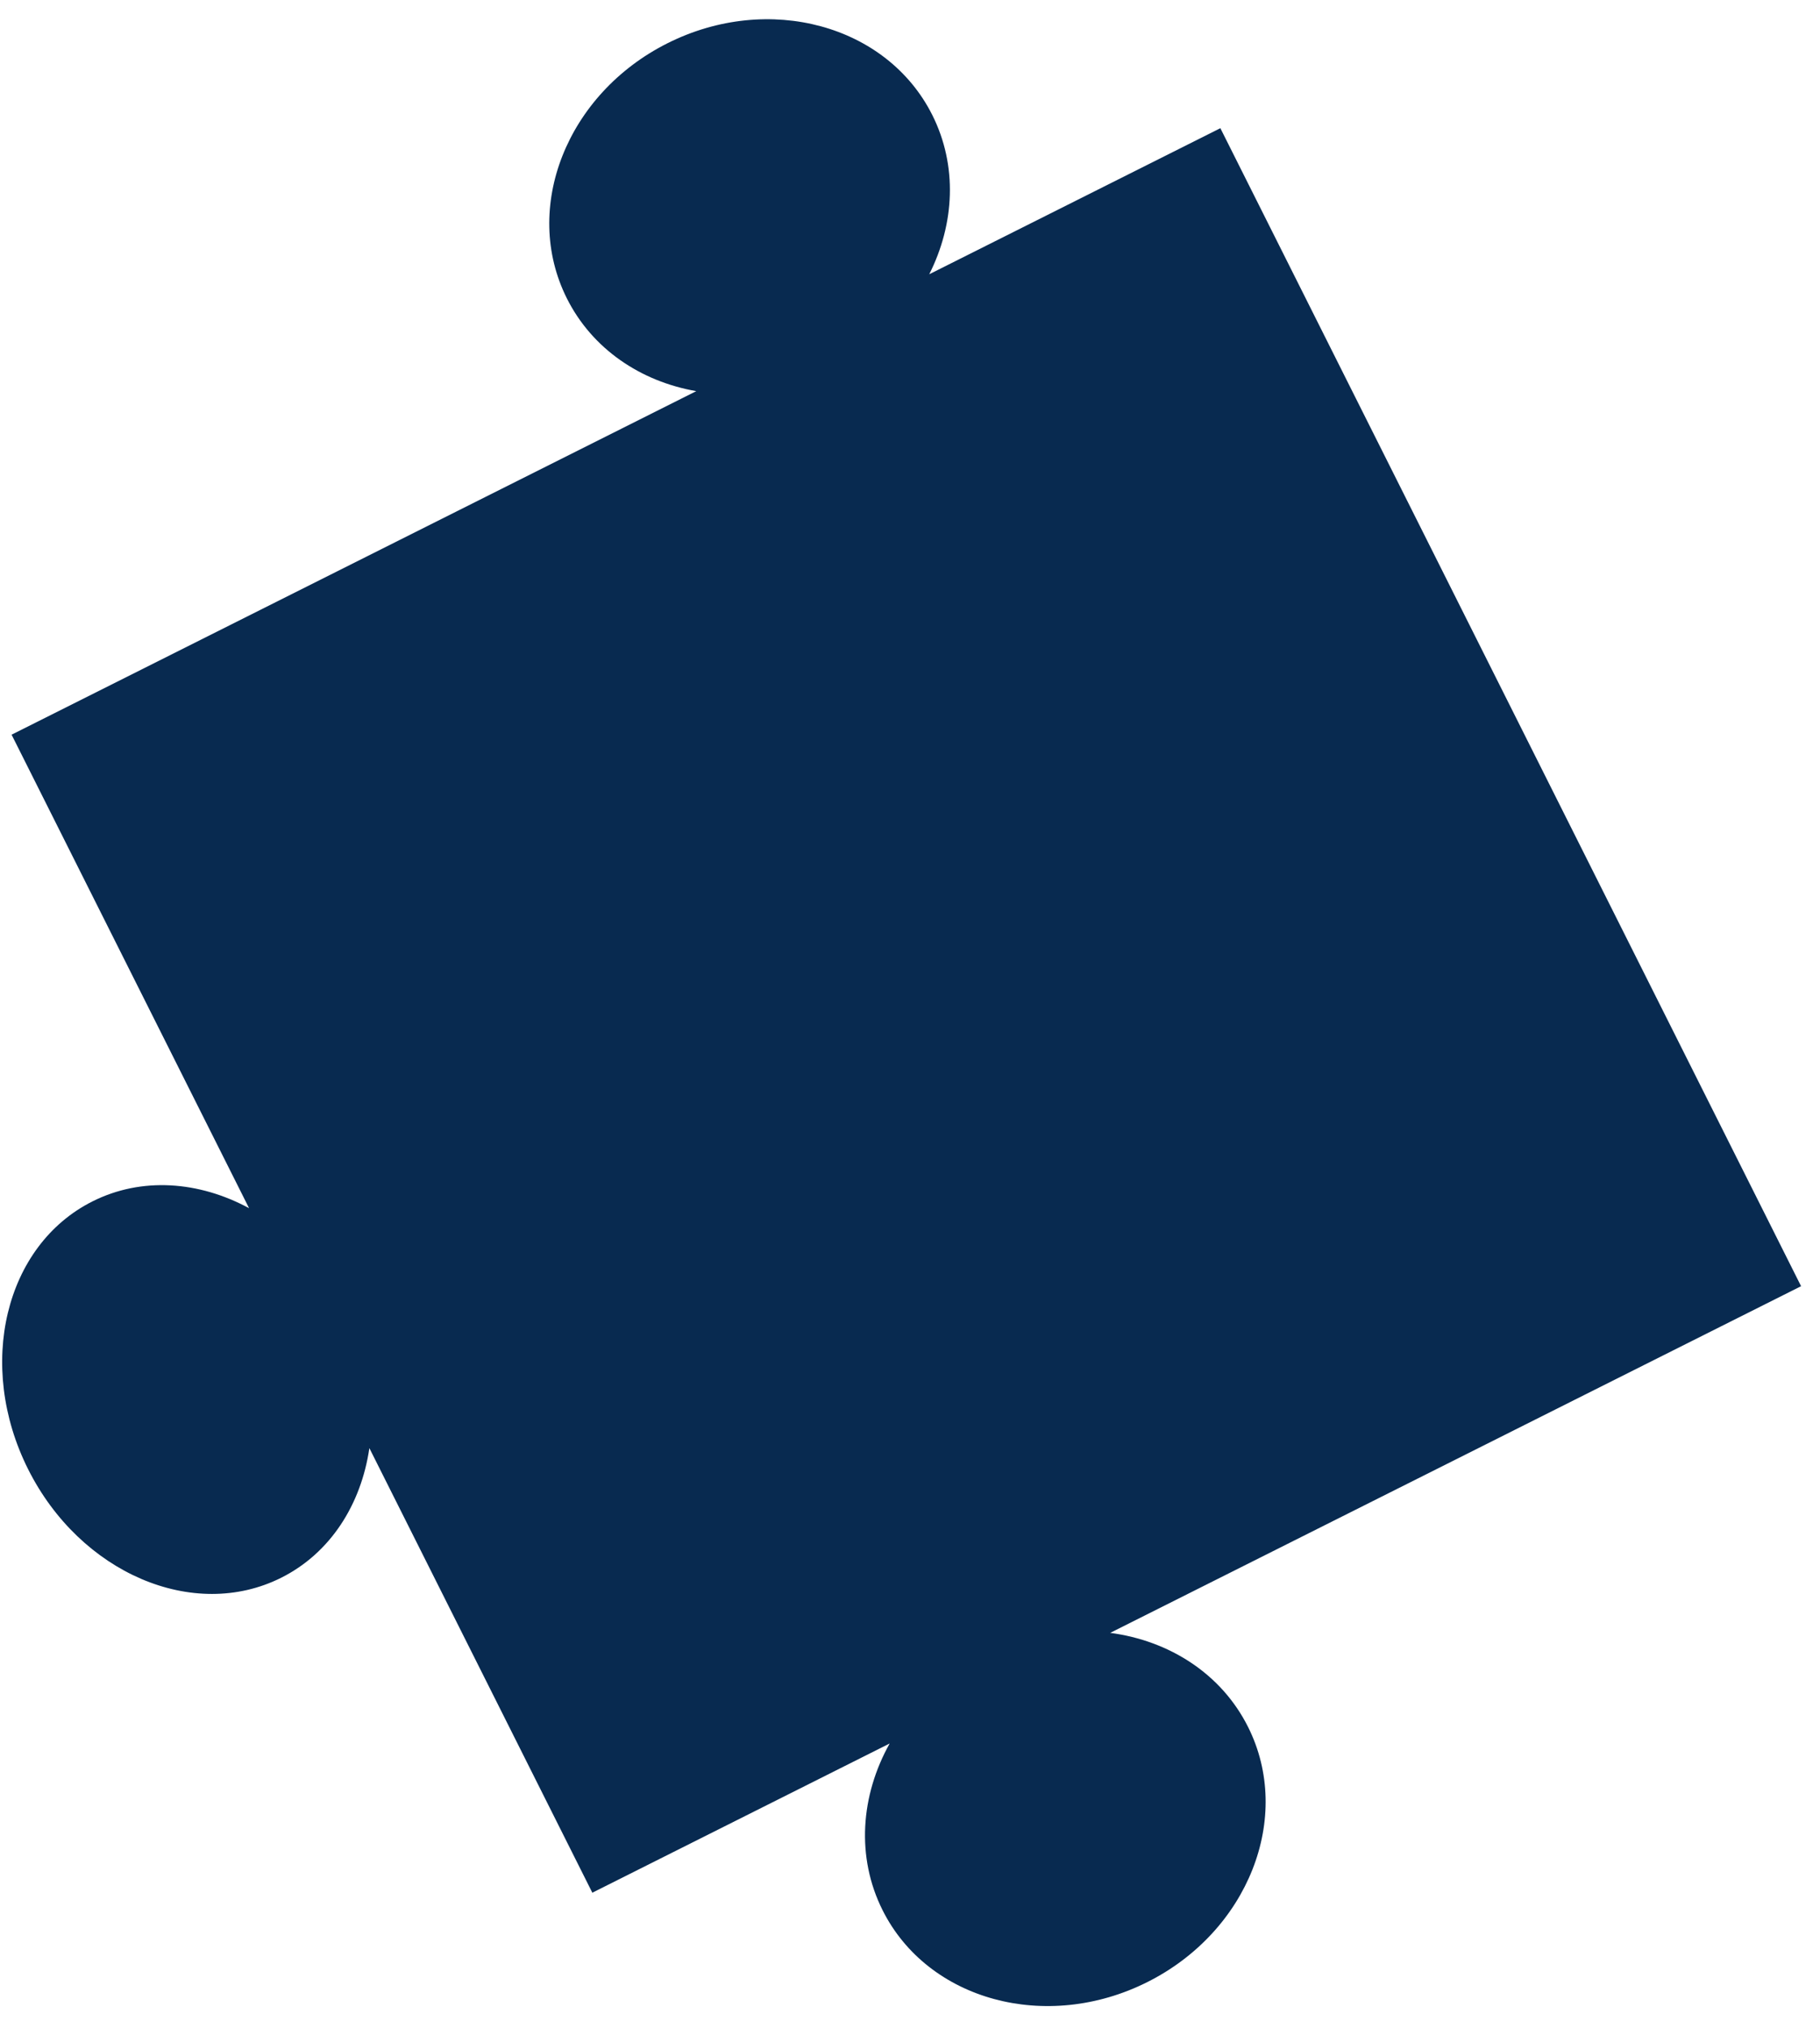 <?xml version="1.0" encoding="UTF-8"?> <svg xmlns="http://www.w3.org/2000/svg" width="79" height="88" viewBox="0 0 79 88" fill="none"><path fill-rule="evenodd" clip-rule="evenodd" d="M52.972 5.563L40.335 11.902C41.439 9.719 41.571 7.192 40.468 4.992C38.502 1.074 33.358 -0.322 28.977 1.875C24.597 4.072 22.64 9.03 24.606 12.949C25.709 15.149 27.814 16.554 30.223 16.974L0.503 31.882L10.811 52.43C8.64 51.256 6.152 51.062 4.016 52.134C0.21 54.043 -1.042 59.247 1.22 63.757C3.482 68.267 8.402 70.375 12.208 68.466C14.345 67.394 15.676 65.284 16.033 62.842L25.711 82.135L38.617 75.66C37.356 77.915 37.152 80.586 38.311 82.897C40.277 86.815 45.421 88.211 49.801 86.014C54.181 83.817 56.139 78.859 54.173 74.94C53.014 72.629 50.75 71.196 48.19 70.859L78.179 55.815L52.972 5.563Z" fill="#082A50"></path></svg> 